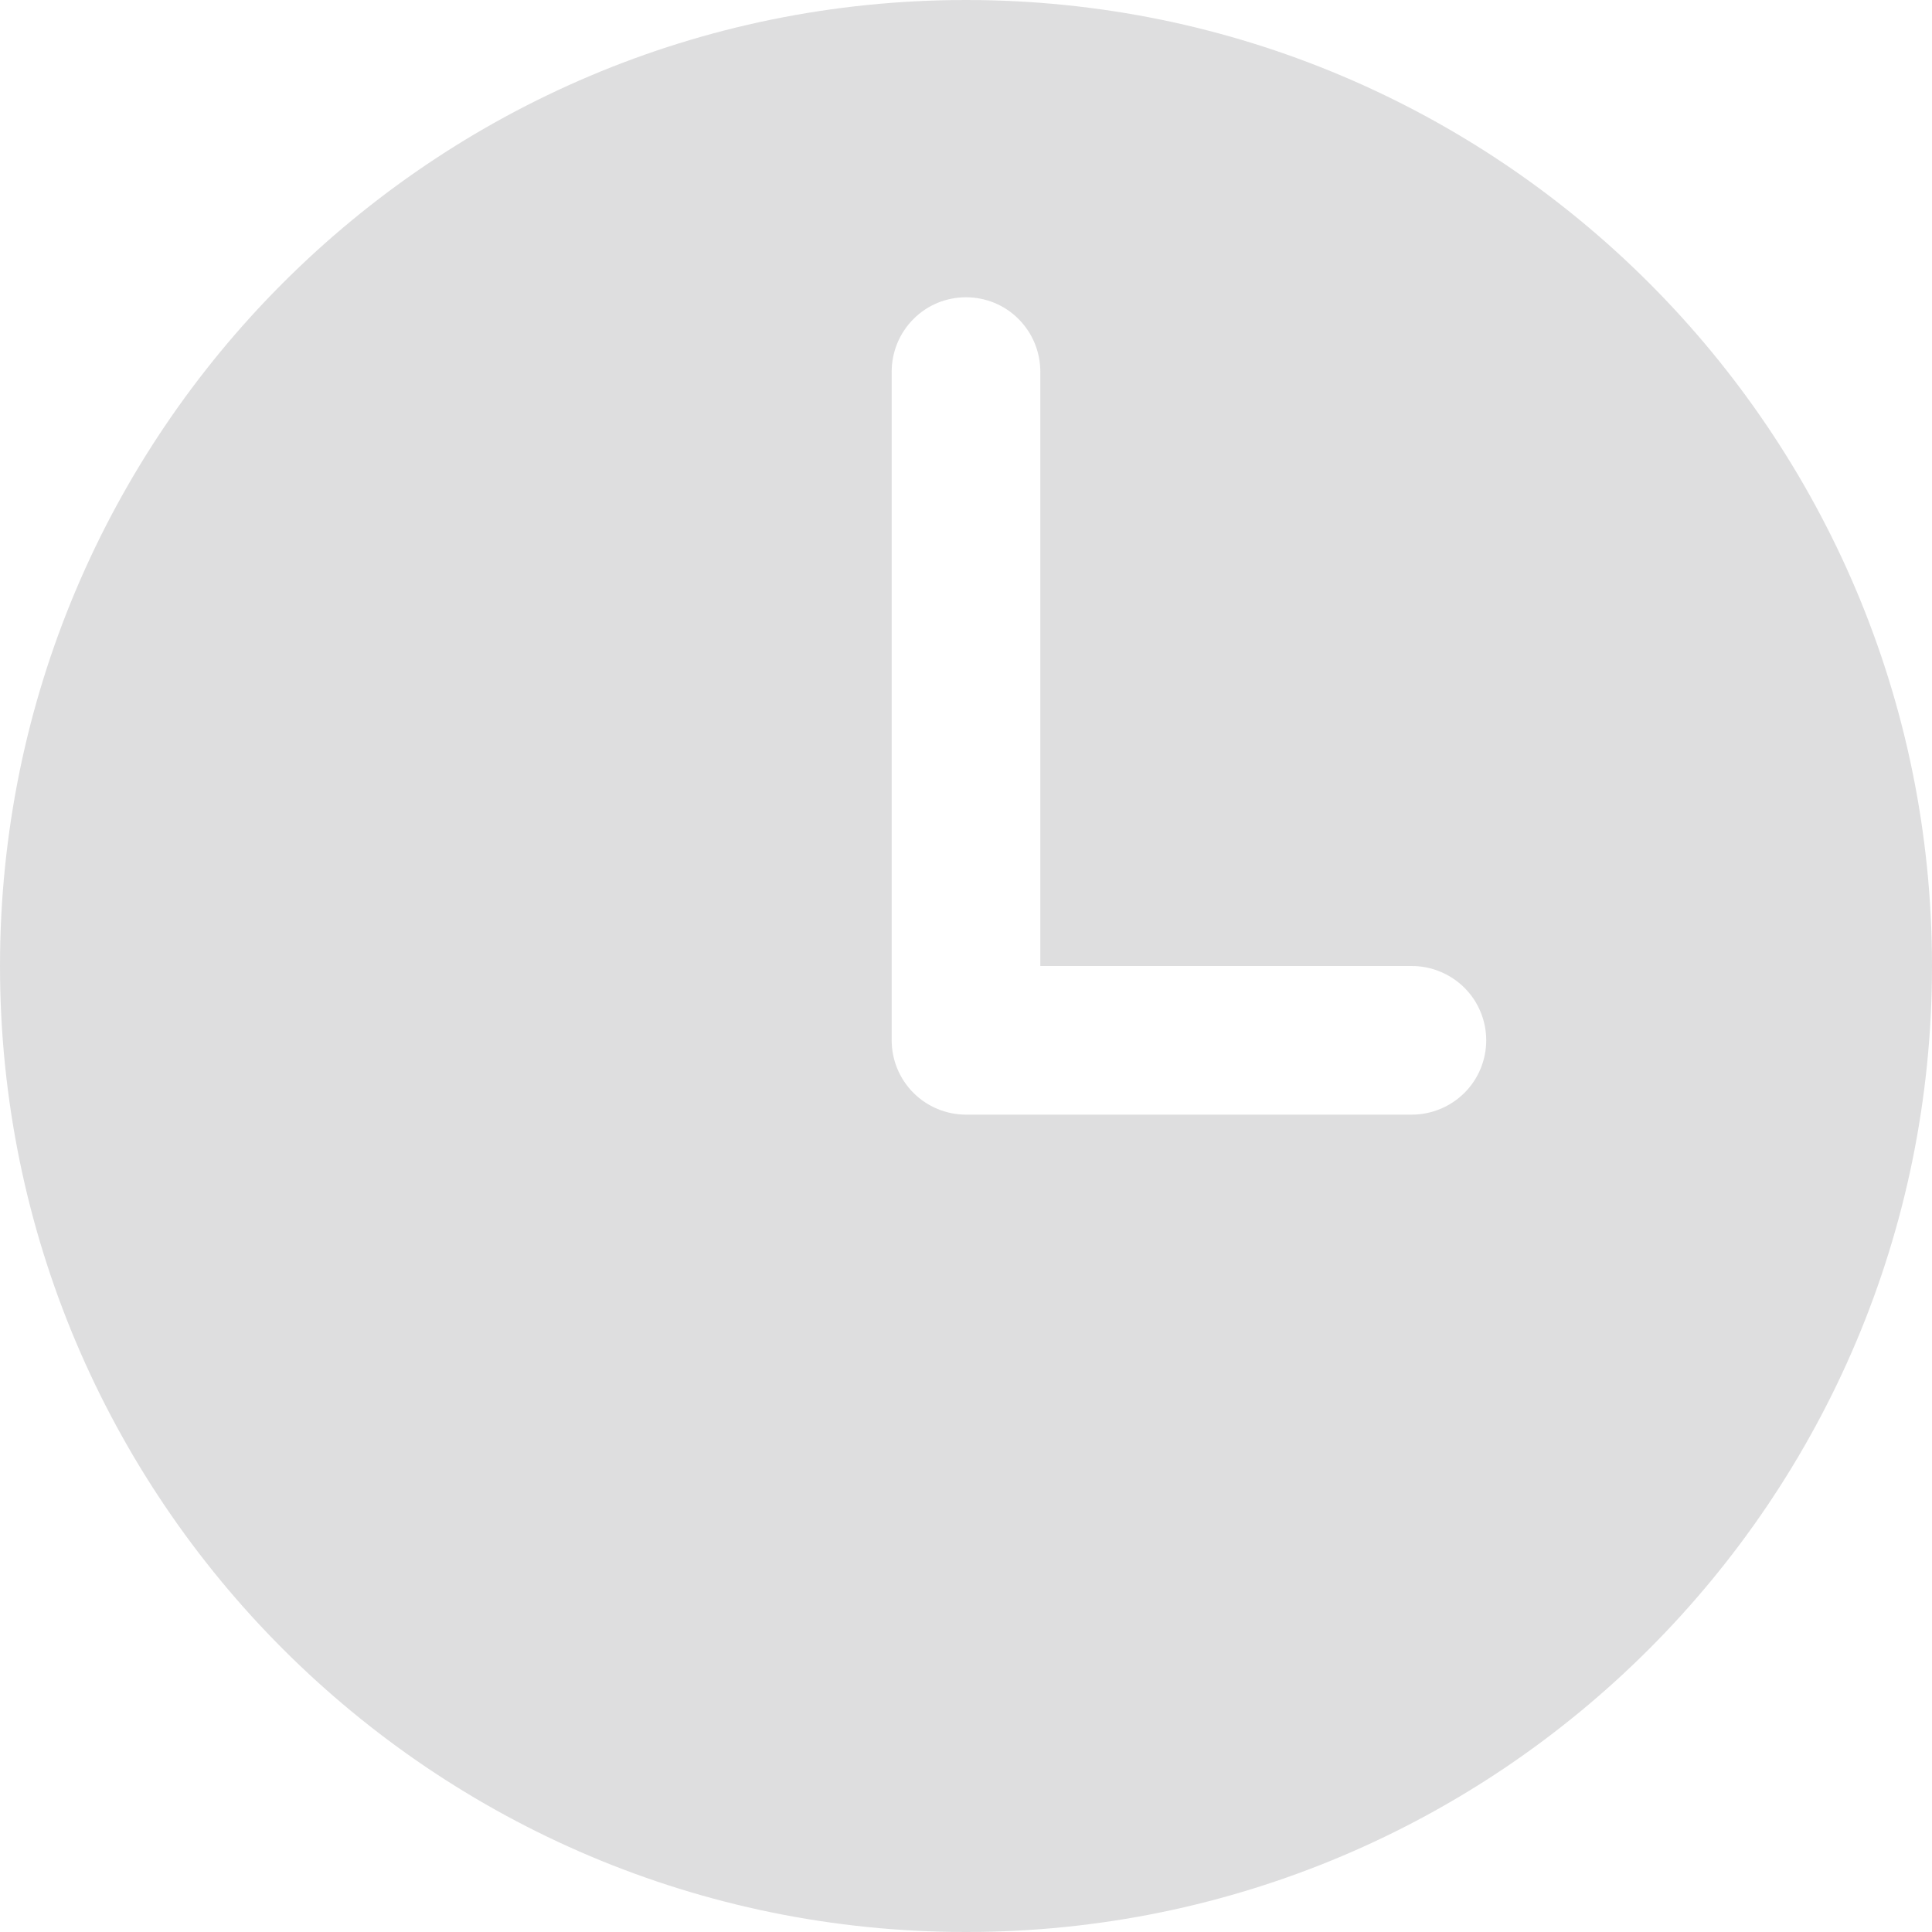 <?xml version="1.0" encoding="UTF-8"?> <svg xmlns="http://www.w3.org/2000/svg" width="15" height="15" viewBox="0 0 15 15" fill="none"> <path d="M7.5 0C3.358 0 0 3.358 0 7.5C0 11.642 3.358 15 7.5 15C11.642 15 15 11.642 15 7.5C15 3.358 11.642 0 7.5 0ZM10.961 8.654H7.5C7.347 8.654 7.2 8.593 7.092 8.485C6.984 8.377 6.923 8.23 6.923 8.077V2.885C6.923 2.732 6.984 2.585 7.092 2.477C7.2 2.368 7.347 2.308 7.5 2.308C7.653 2.308 7.8 2.368 7.908 2.477C8.016 2.585 8.077 2.732 8.077 2.885V7.5H10.961C11.114 7.5 11.261 7.561 11.37 7.669C11.478 7.777 11.539 7.924 11.539 8.077C11.539 8.23 11.478 8.377 11.37 8.485C11.261 8.593 11.114 8.654 10.961 8.654Z" fill="#D5D6D7" fill-opacity="0.8"></path> </svg> 